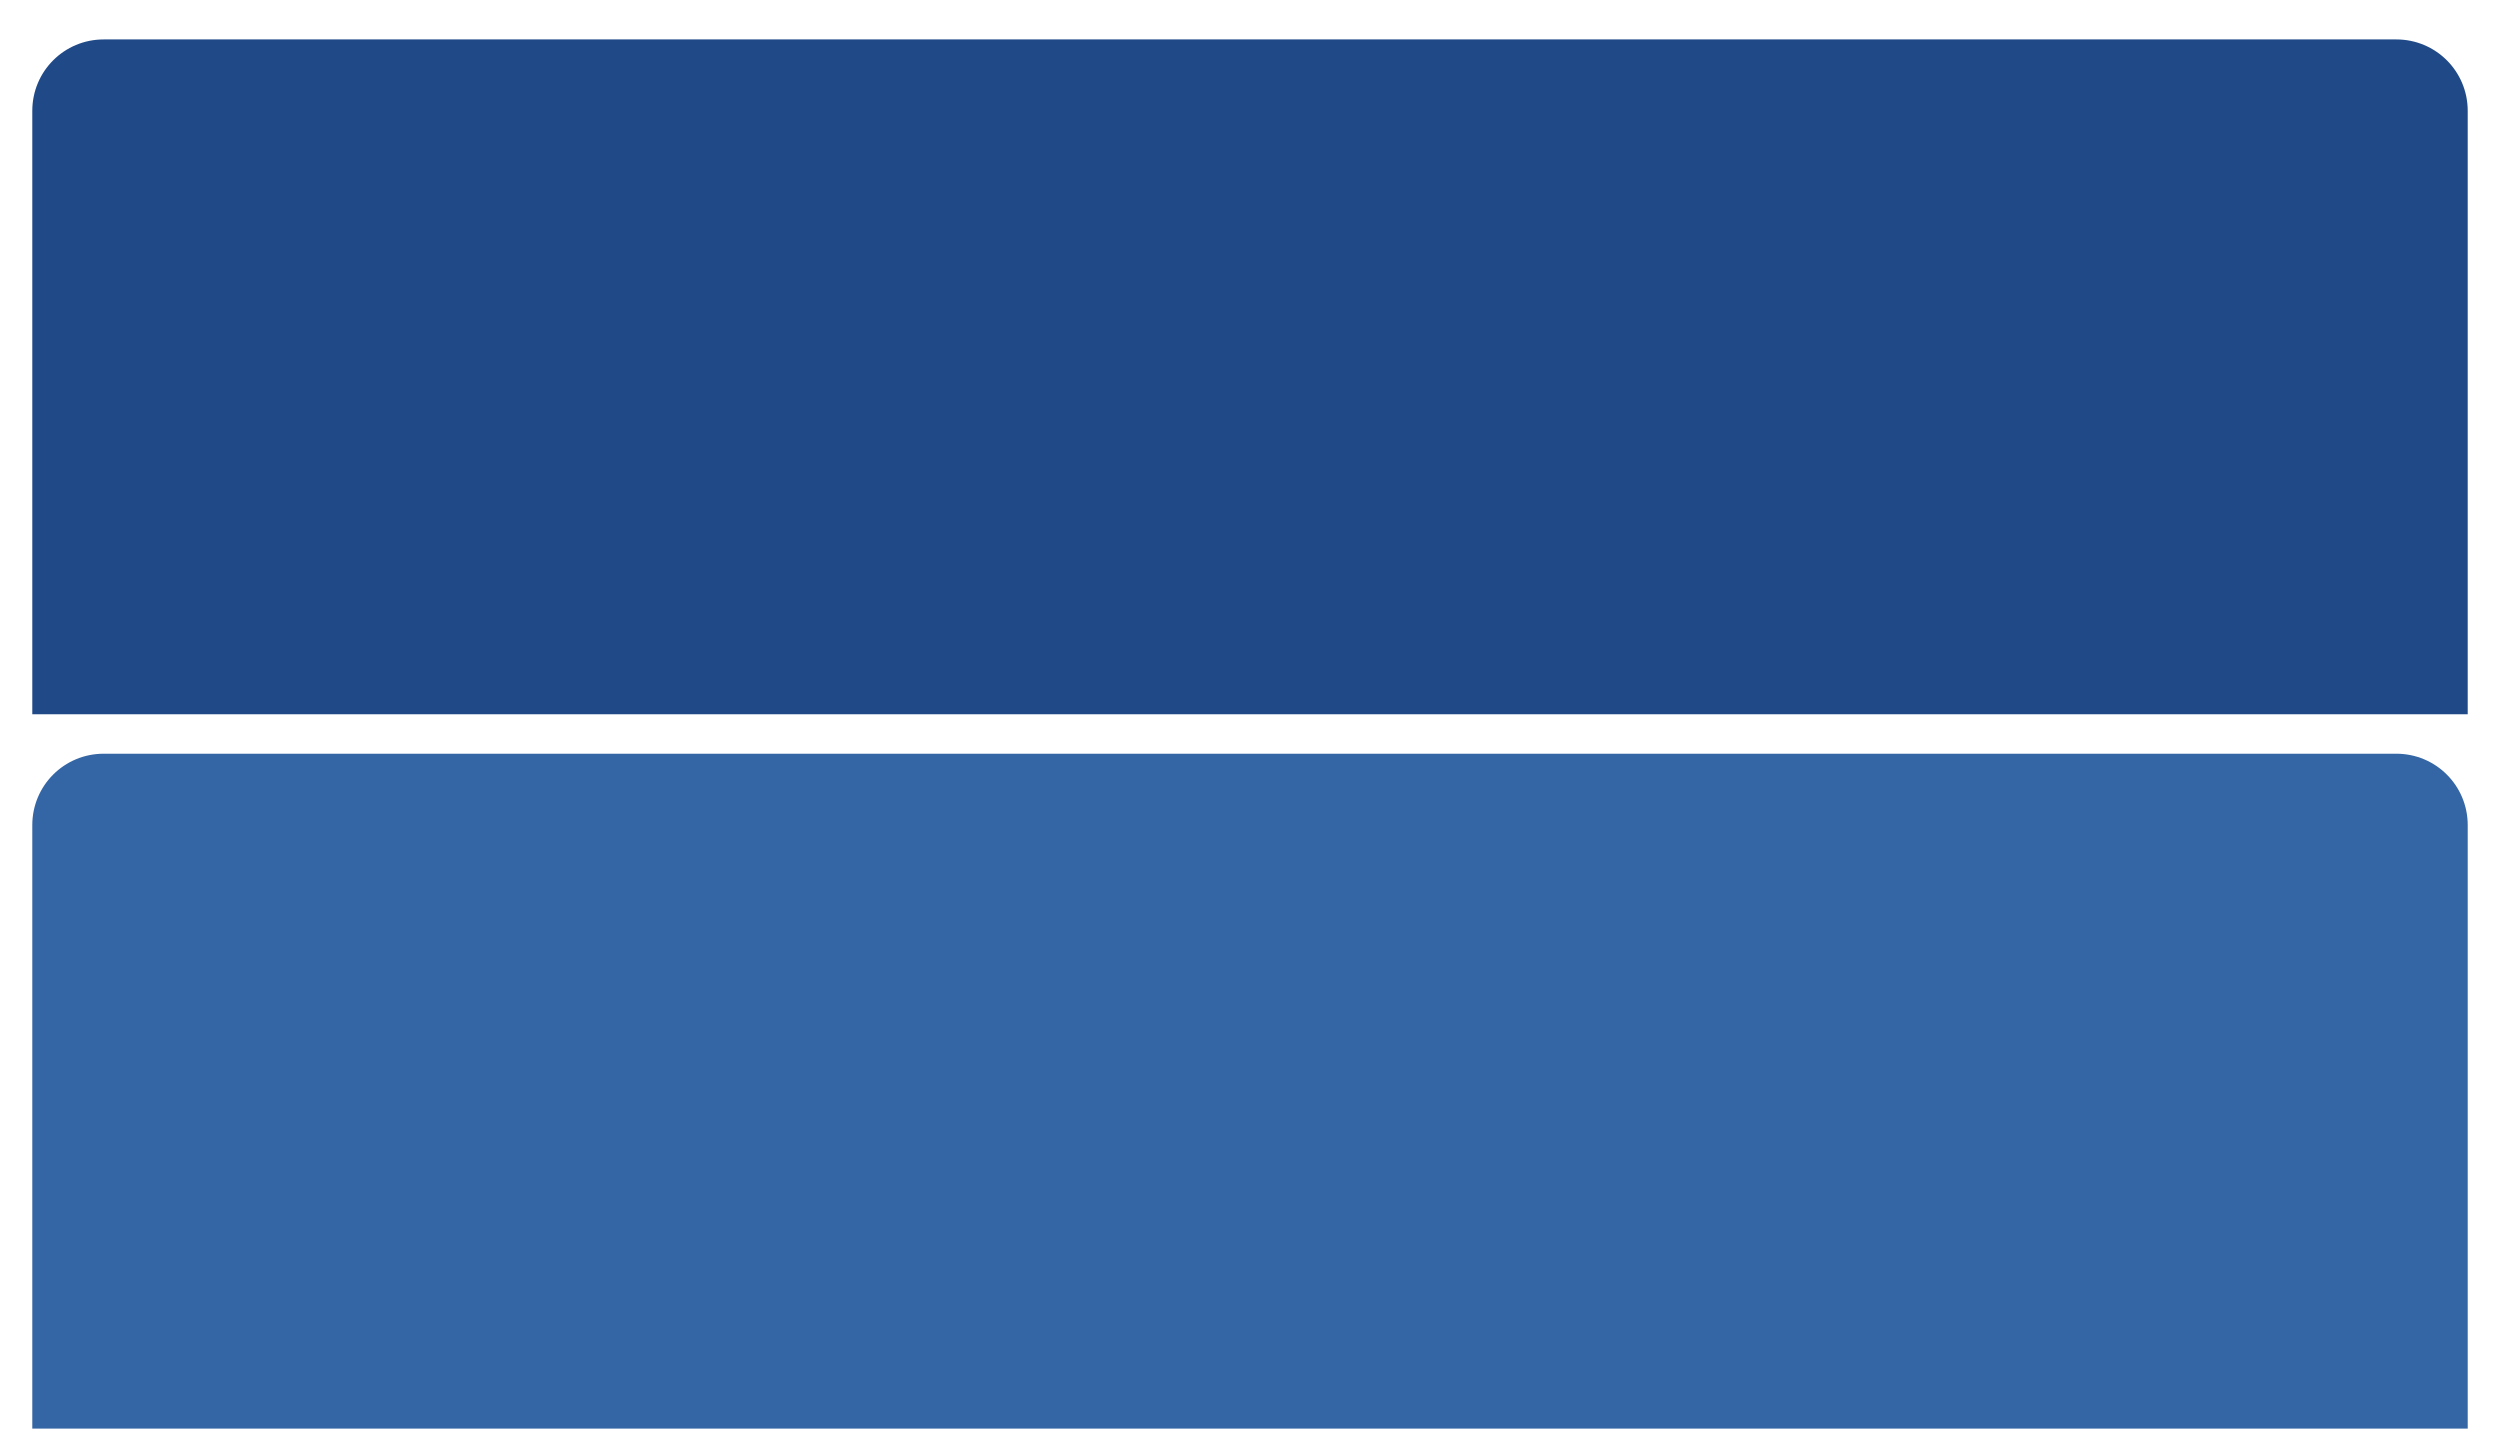 <?xml version="1.0" encoding="UTF-8" standalone="no"?>
<!-- Created with Inkscape (http://www.inkscape.org/) -->

<svg
   xmlns:dc="http://purl.org/dc/elements/1.1/"
   xmlns:cc="http://creativecommons.org/ns#"
   xmlns:rdf="http://www.w3.org/1999/02/22-rdf-syntax-ns#"
   xmlns:svg="http://www.w3.org/2000/svg"
   xmlns="http://www.w3.org/2000/svg"
   xmlns:sodipodi="http://sodipodi.sourceforge.net/DTD/sodipodi-0.dtd"
   xmlns:inkscape="http://www.inkscape.org/namespaces/inkscape"
   width="175"
   height="100"
   id="svg2"
   inkscape:label="Pozadí"
   version="1.1"
   inkscape:version="0.47pre4 r22446"
   sodipodi:docname="menuitems.svg">
  <defs
     id="defs3">
    <inkscape:perspective
       sodipodi:type="inkscape:persp3d"
       inkscape:vp_x="0 : 526.18109 : 1"
       inkscape:vp_y="0 : 1000 : 0"
       inkscape:vp_z="744.09448 : 526.18109 : 1"
       inkscape:persp3d-origin="372.04724 : 350.78739 : 1"
       id="perspective9" />
  </defs>
  <sodipodi:namedview
     id="base"
     pagecolor="#ffffff"
     bordercolor="#666666"
     borderopacity="1.0"
     inkscape:pageopacity="0.0"
     inkscape:pageshadow="2"
     inkscape:zoom="3.9366667"
     inkscape:cx="77.496874"
     inkscape:cy="45.368093"
     inkscape:document-units="px"
     inkscape:current-layer="layer1"
     showgrid="false"
     inkscape:window-width="1280"
     inkscape:window-height="723"
     inkscape:window-x="0"
     inkscape:window-y="25"
     inkscape:window-maximized="1" />
  <g
     inkscape:label="Vrstva 1"
     inkscape:groupmode="layer"
     id="layer1"
     transform="translate(0,-952.362)">
    <path
       style="fill:#204a87;fill-opacity:1;stroke:none"
       d="m 7.26,955.122 160.48,0 c 2.77,0 5,2.23 5,5 l 2.3e-4,42.24 -170.48,0 2.336e-4,-42.24 c 0,-2.77 2.23,-5 5,-5 z"
       id="rect2815"
       sodipodi:nodetypes="ccccccc" />
    <path
       sodipodi:nodetypes="ccccccc"
       id="path2815"
       d="m 7.26,1005.122 160.48,0 c 2.77,0 5,2.23 5,5 l 2.3e-4,42.24 -170.48,0 2.336e-4,-42.24 c 0,-2.77 2.23,-5 5,-5 z"
       style="fill:#3465a4;fill-opacity:1;stroke:none" />
  </g>
</svg>
